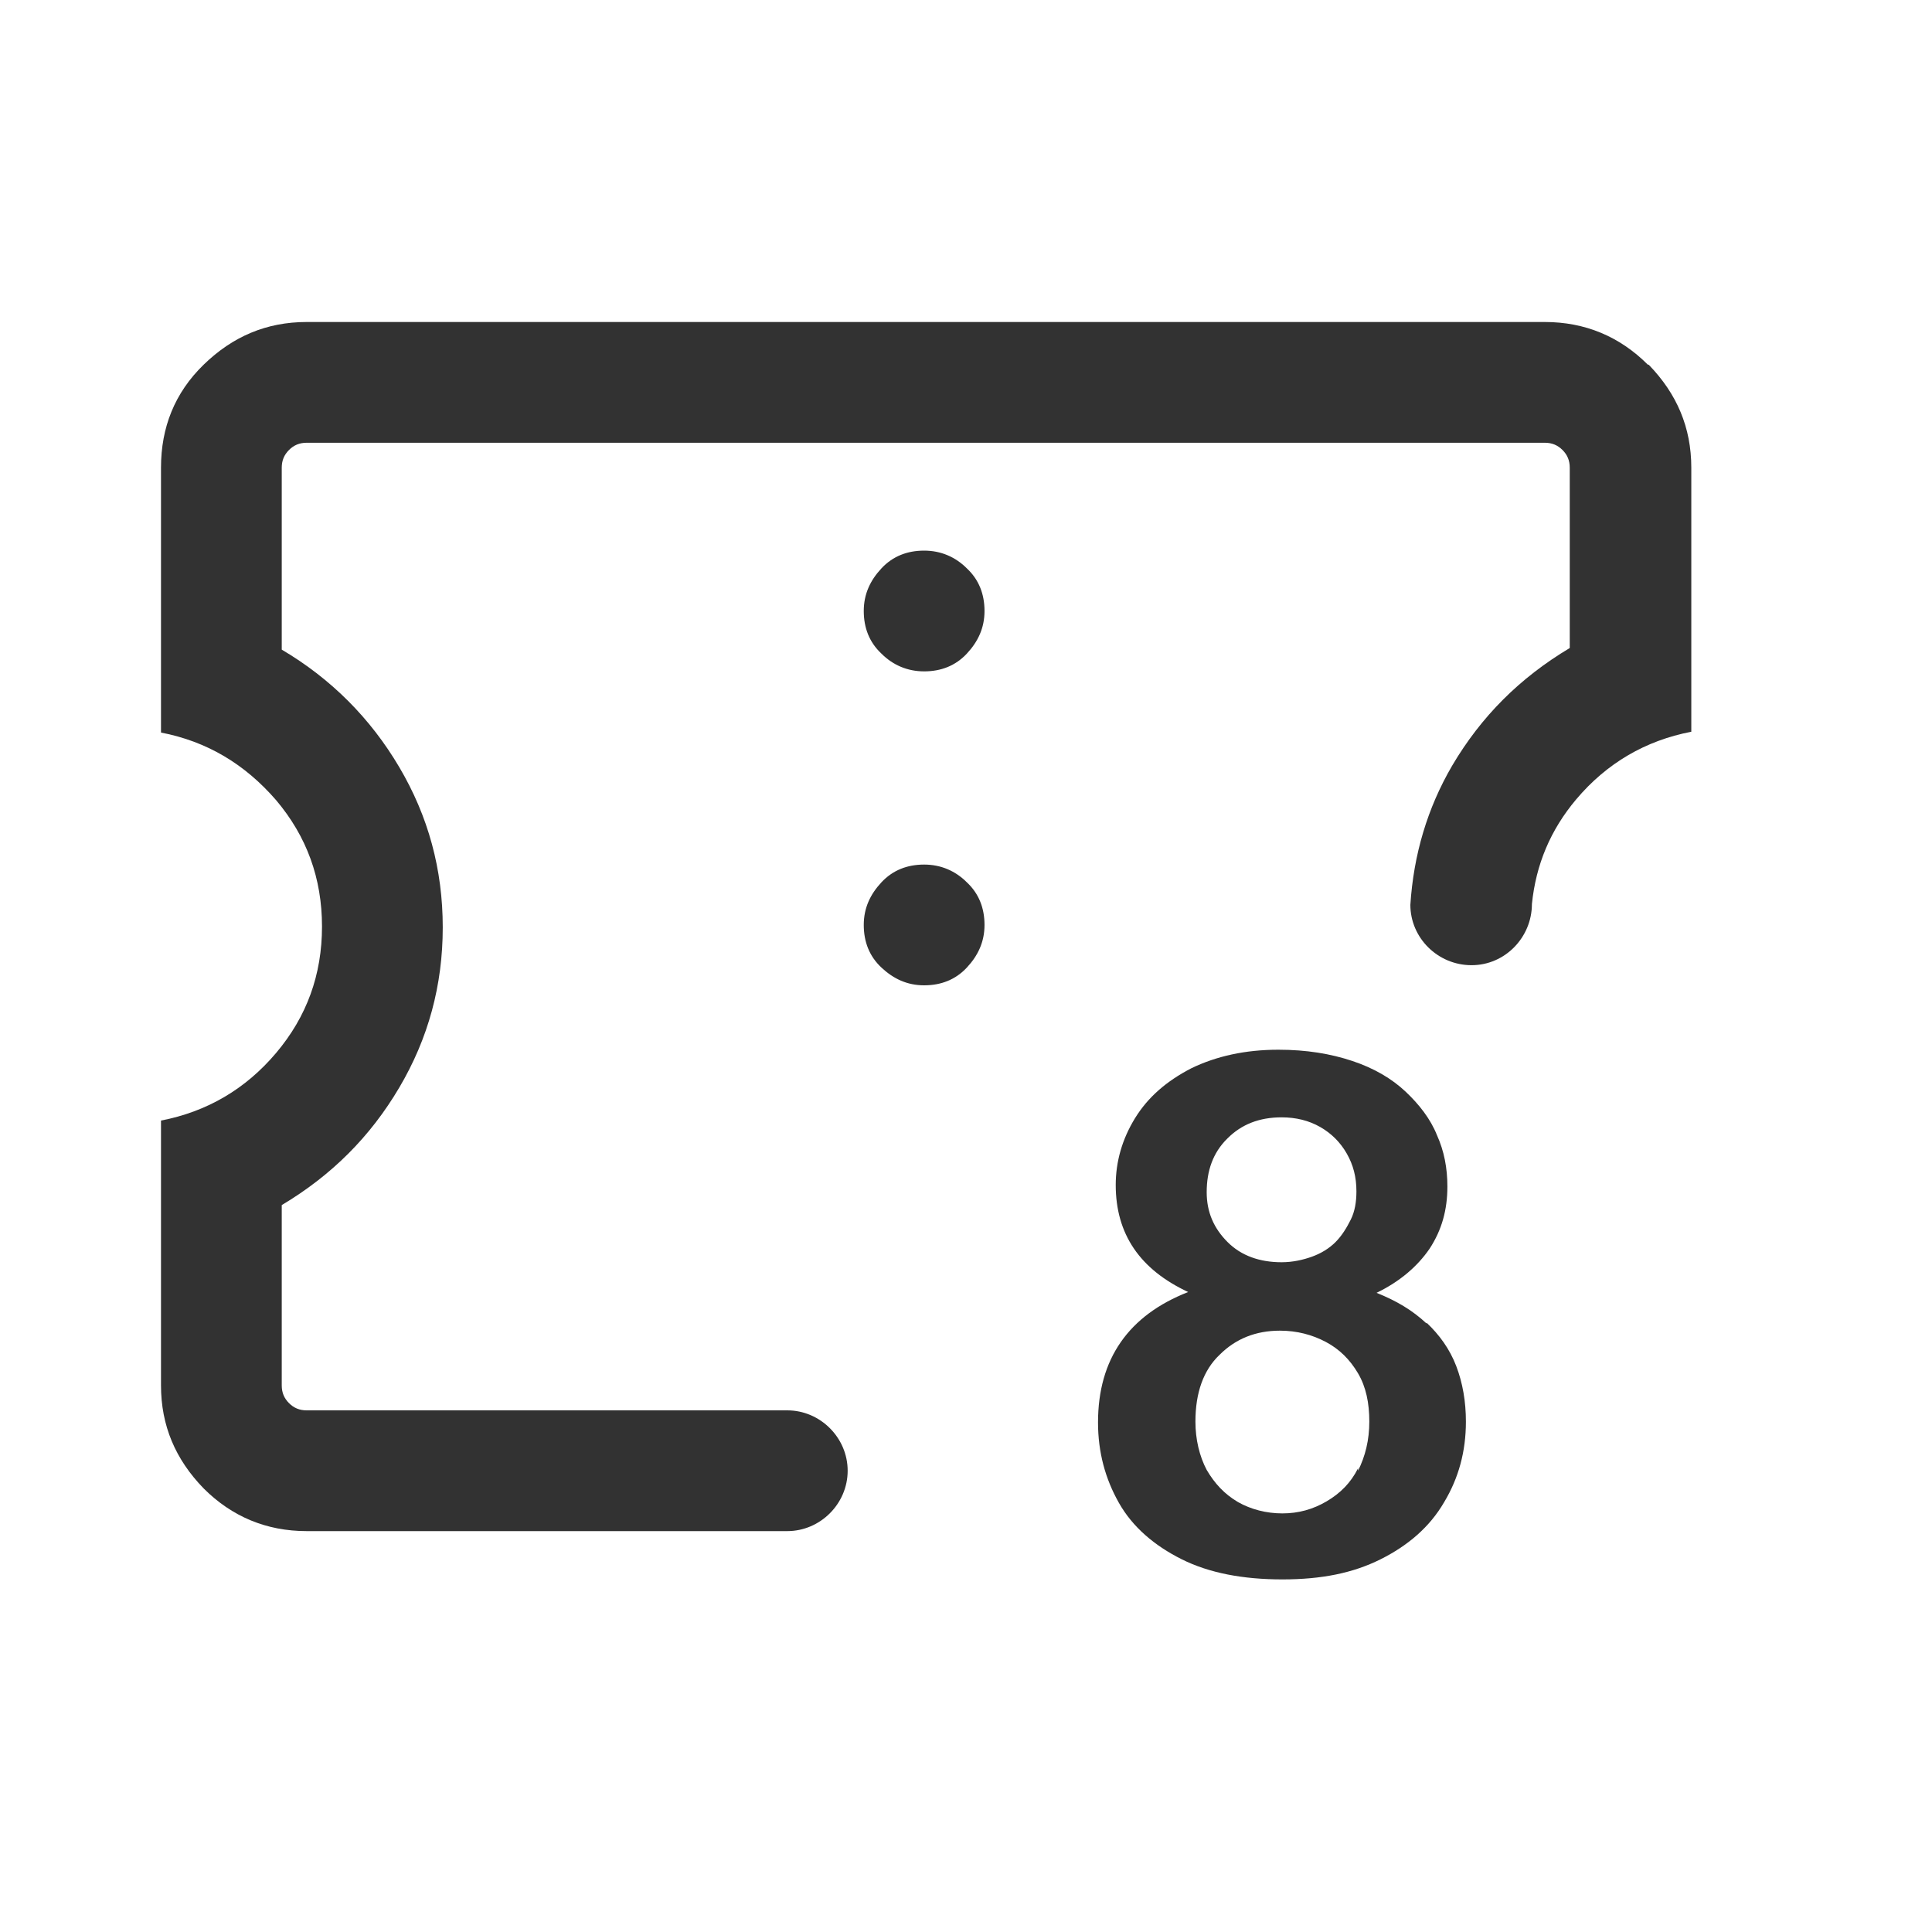 <svg width="24" height="24" viewBox="0 0 24 24" fill="none" xmlns="http://www.w3.org/2000/svg">
<g id="Viatges_8">
<g id="Vector">
<path d="M20.48 4.53H20.47C20.12 4.18 19.69 4 19.19 4H3.81C3.31 4 2.89 4.18 2.53 4.53C2.17 4.88 2 5.31 2 5.81V9.1C2.57 9.21 3.04 9.49 3.43 9.94C3.81 10.39 4 10.91 4 11.51C4 12.11 3.81 12.63 3.43 13.08C3.05 13.53 2.57 13.81 2 13.92V17.21C2 17.71 2.18 18.13 2.53 18.49C2.88 18.84 3.31 19.02 3.81 19.02H9.78C10.19 19.02 10.53 18.68 10.53 18.27C10.53 17.86 10.19 17.52 9.78 17.52H3.81C3.72 17.52 3.65 17.49 3.59 17.43C3.53 17.37 3.5 17.3 3.5 17.21V14.97C4.12 14.6 4.6 14.12 4.96 13.51C5.32 12.9 5.5 12.24 5.5 11.52C5.5 10.8 5.32 10.14 4.96 9.53C4.6 8.92 4.11 8.43 3.5 8.07V5.81C3.5 5.72 3.53 5.65 3.59 5.59C3.65 5.53 3.72 5.5 3.81 5.5H19.19C19.28 5.5 19.35 5.53 19.41 5.59C19.47 5.65 19.5 5.72 19.5 5.81V8.05C18.88 8.42 18.4 8.9 18.04 9.51C17.73 10.04 17.56 10.62 17.52 11.24C17.52 11.65 17.86 11.99 18.28 11.99C18.7 11.99 19.03 11.64 19.03 11.23C19.08 10.74 19.26 10.31 19.58 9.93C19.96 9.48 20.44 9.2 21.01 9.09V5.81C21.01 5.31 20.83 4.89 20.48 4.53Z" fill="#323232"/>
<path d="M17.72 16.44C17.55 16.28 17.35 16.16 17.1 16.06C17.39 15.92 17.61 15.73 17.76 15.51C17.91 15.28 17.98 15.03 17.98 14.74C17.98 14.51 17.94 14.3 17.85 14.1C17.77 13.9 17.63 13.72 17.46 13.56C17.29 13.4 17.07 13.27 16.8 13.18C16.53 13.09 16.23 13.04 15.88 13.04C15.47 13.04 15.11 13.12 14.8 13.27C14.49 13.43 14.26 13.63 14.1 13.89C13.94 14.15 13.86 14.43 13.86 14.72C13.86 15.33 14.16 15.77 14.76 16.05C14.02 16.34 13.64 16.88 13.64 17.67C13.64 18.04 13.73 18.37 13.9 18.67C14.07 18.97 14.34 19.2 14.68 19.37C15.02 19.54 15.44 19.62 15.93 19.62C16.42 19.62 16.81 19.54 17.15 19.37C17.49 19.2 17.76 18.97 17.94 18.66C18.12 18.36 18.21 18.03 18.21 17.66C18.21 17.41 18.17 17.18 18.09 16.97C18.01 16.76 17.88 16.58 17.72 16.43V16.44ZM15.25 14.14C15.42 13.97 15.64 13.88 15.92 13.88C16.1 13.88 16.26 13.92 16.4 14C16.54 14.08 16.65 14.19 16.73 14.33C16.81 14.47 16.85 14.62 16.85 14.8C16.85 14.93 16.83 15.05 16.78 15.15C16.73 15.25 16.67 15.35 16.59 15.43C16.51 15.51 16.41 15.57 16.3 15.61C16.19 15.65 16.06 15.68 15.92 15.68C15.65 15.68 15.42 15.6 15.25 15.43C15.08 15.26 14.99 15.06 14.99 14.81C14.99 14.54 15.07 14.32 15.24 14.15L15.25 14.14ZM16.87 18.24C16.78 18.42 16.65 18.55 16.48 18.65C16.31 18.75 16.13 18.8 15.93 18.8C15.73 18.8 15.54 18.75 15.38 18.66C15.21 18.56 15.09 18.43 14.99 18.26C14.9 18.09 14.85 17.88 14.85 17.66C14.85 17.3 14.95 17.02 15.15 16.83C15.35 16.63 15.6 16.53 15.9 16.53C16.11 16.53 16.3 16.58 16.47 16.67C16.64 16.76 16.77 16.89 16.87 17.06C16.97 17.23 17.01 17.43 17.01 17.66C17.01 17.89 16.96 18.09 16.87 18.27V18.24Z" fill="#323232"/>
<path d="M11.48 10.74C11.27 10.74 11.09 10.81 10.95 10.96C10.81 11.11 10.73 11.28 10.73 11.49C10.73 11.7 10.8 11.88 10.95 12.02C11.1 12.16 11.27 12.24 11.48 12.24C11.69 12.24 11.87 12.17 12.01 12.02C12.15 11.87 12.23 11.7 12.23 11.49C12.23 11.28 12.16 11.1 12.01 10.96C11.87 10.82 11.69 10.74 11.48 10.74Z" fill="#323232"/>
<path d="M11.48 6.84C11.27 6.84 11.09 6.91 10.95 7.06C10.81 7.21 10.73 7.38 10.73 7.59C10.73 7.8 10.8 7.98 10.95 8.12C11.09 8.26 11.27 8.34 11.48 8.34C11.69 8.34 11.87 8.27 12.01 8.12C12.15 7.97 12.23 7.8 12.23 7.59C12.23 7.38 12.16 7.2 12.01 7.06C11.87 6.92 11.69 6.84 11.48 6.84Z" fill="#323232"/>
</g>
</g>
</svg>
